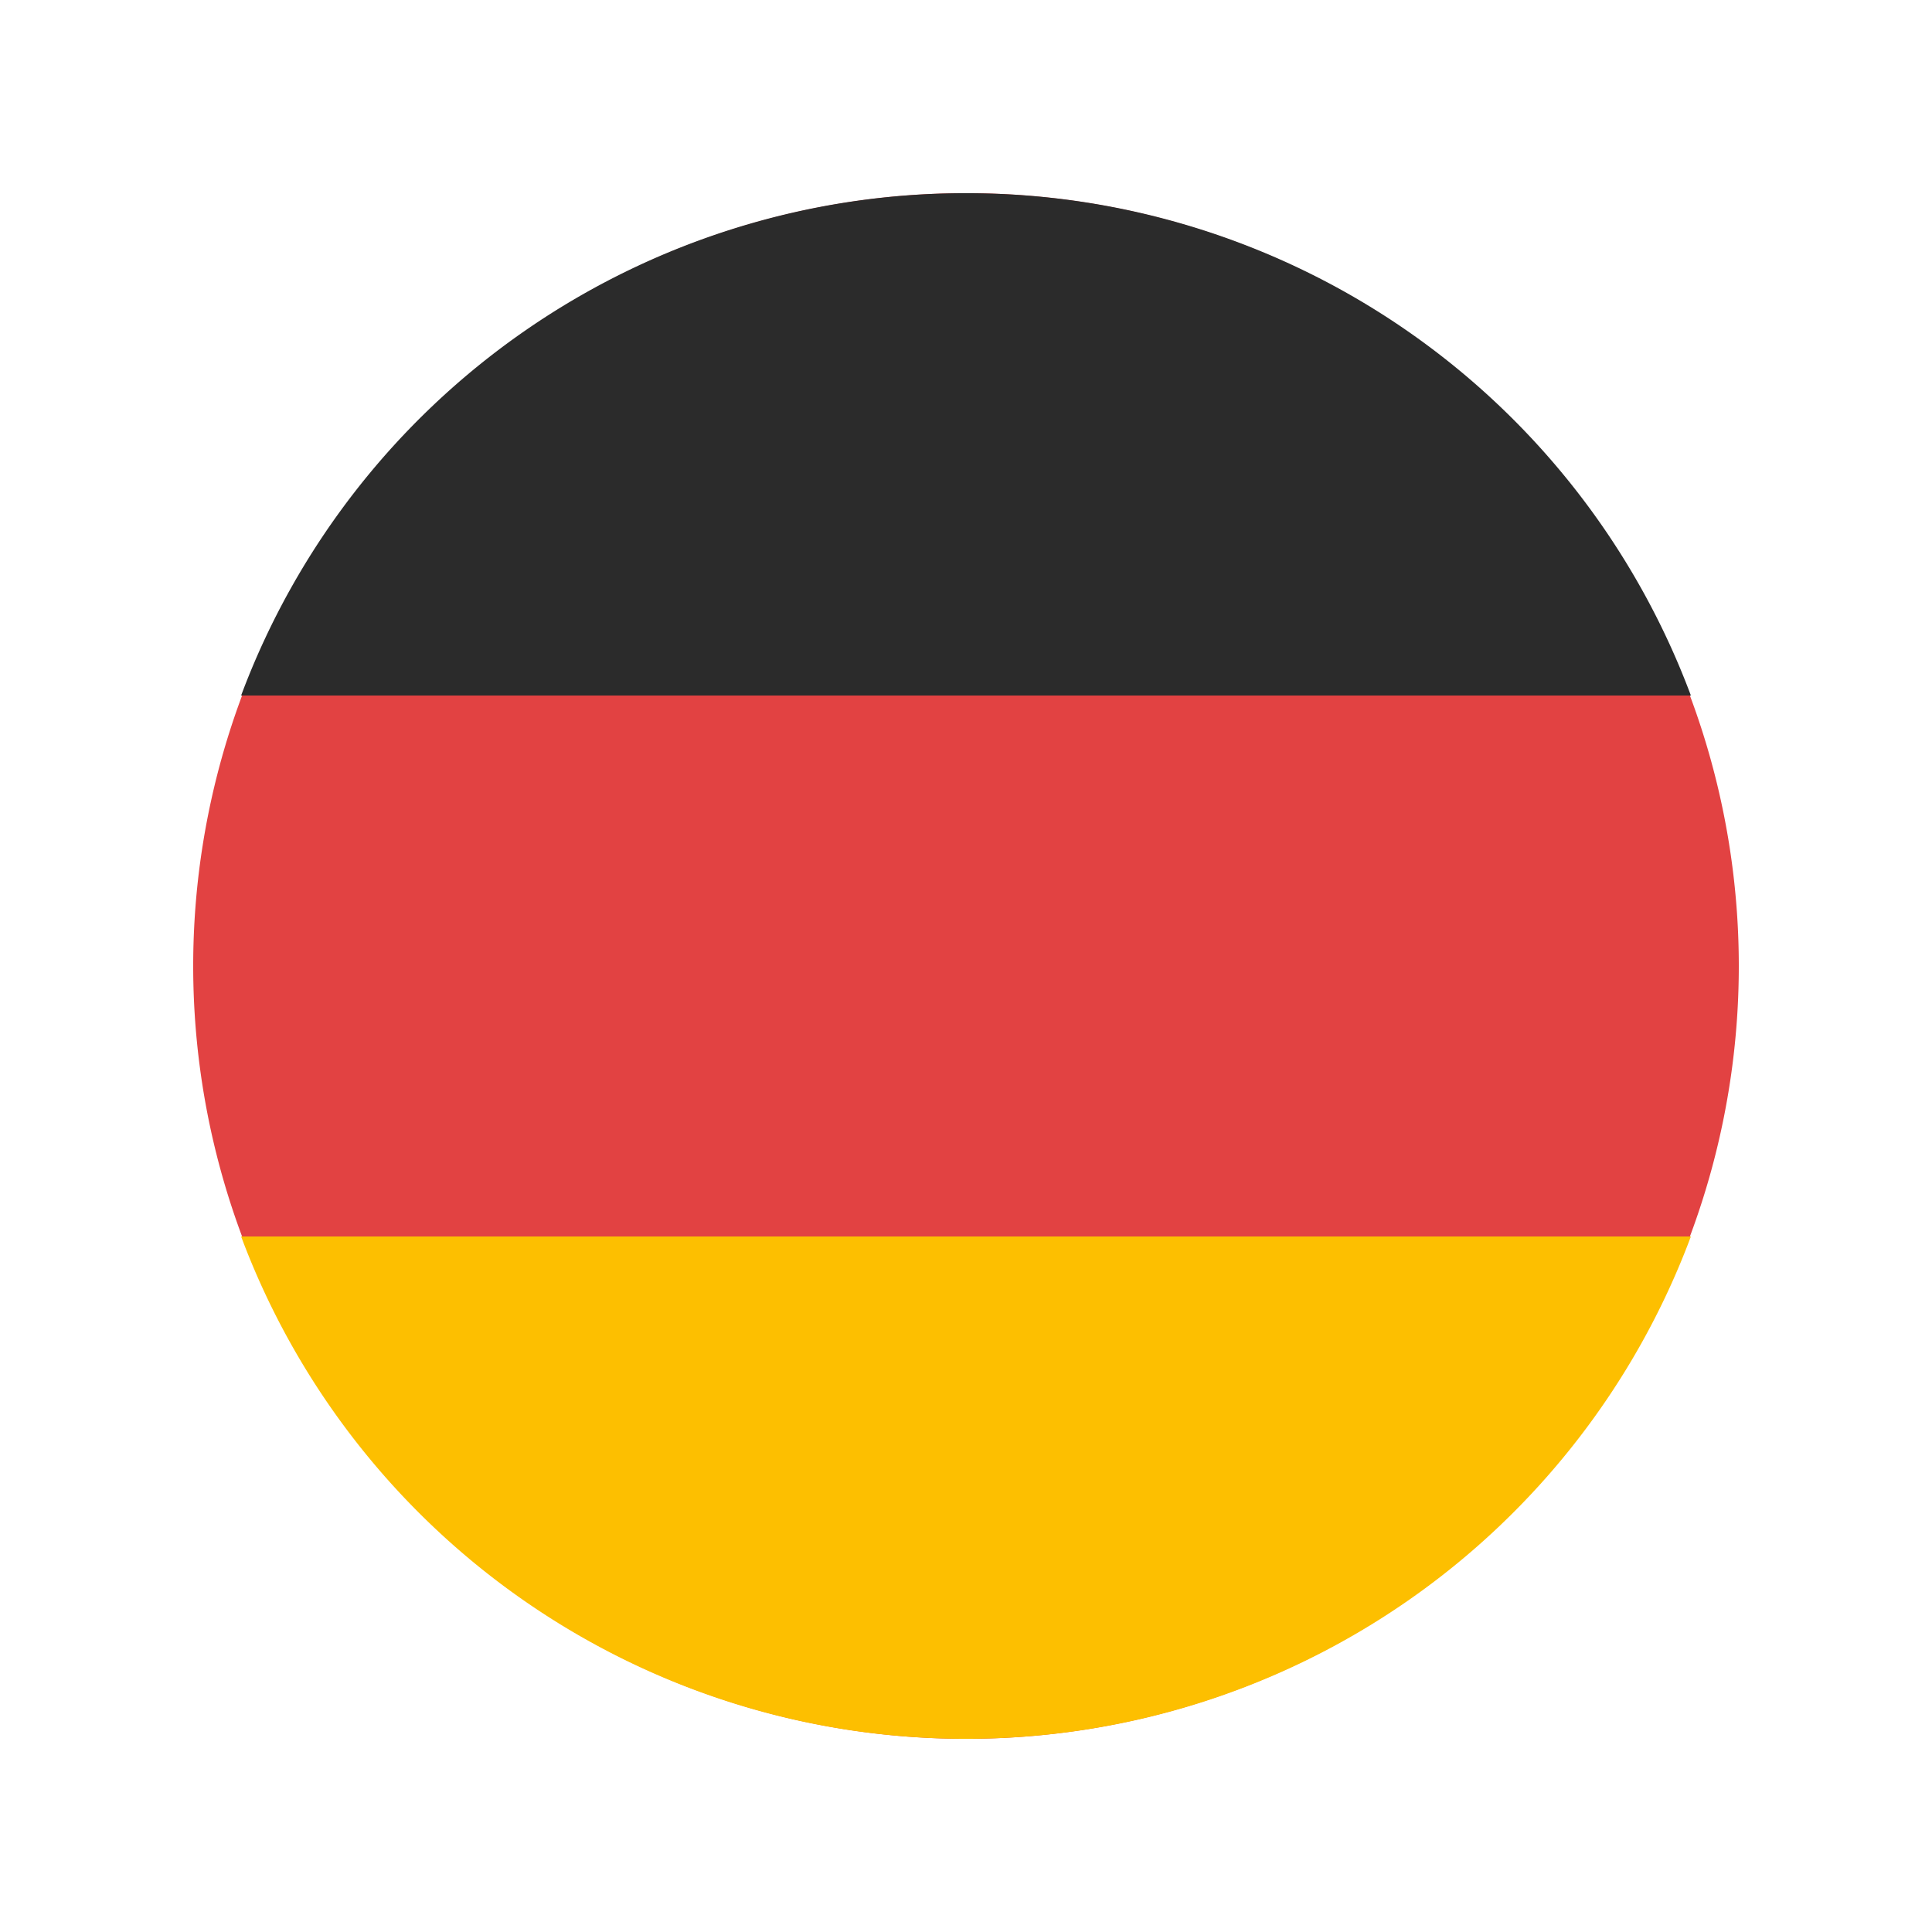 <svg id="Calque_1" data-name="Calque 1" xmlns="http://www.w3.org/2000/svg" viewBox="0 0 50 50"><defs><style>.cls-1{fill:#e24242;}.cls-2{fill:#fdbf00;}.cls-3{fill:#2b2b2b;}</style></defs><path class="cls-1" d="M25,45A20,20,0,1,1,45,25,20,20,0,0,1,25,45Zm0,0"/><path class="cls-2" d="M25,45A20,20,0,0,0,43.76,32H6.24A20,20,0,0,0,25,45Zm0,0"/><path class="cls-3" d="M25,5A20,20,0,0,0,6.24,18H43.76A20,20,0,0,0,25,5Zm0,0"/></svg>